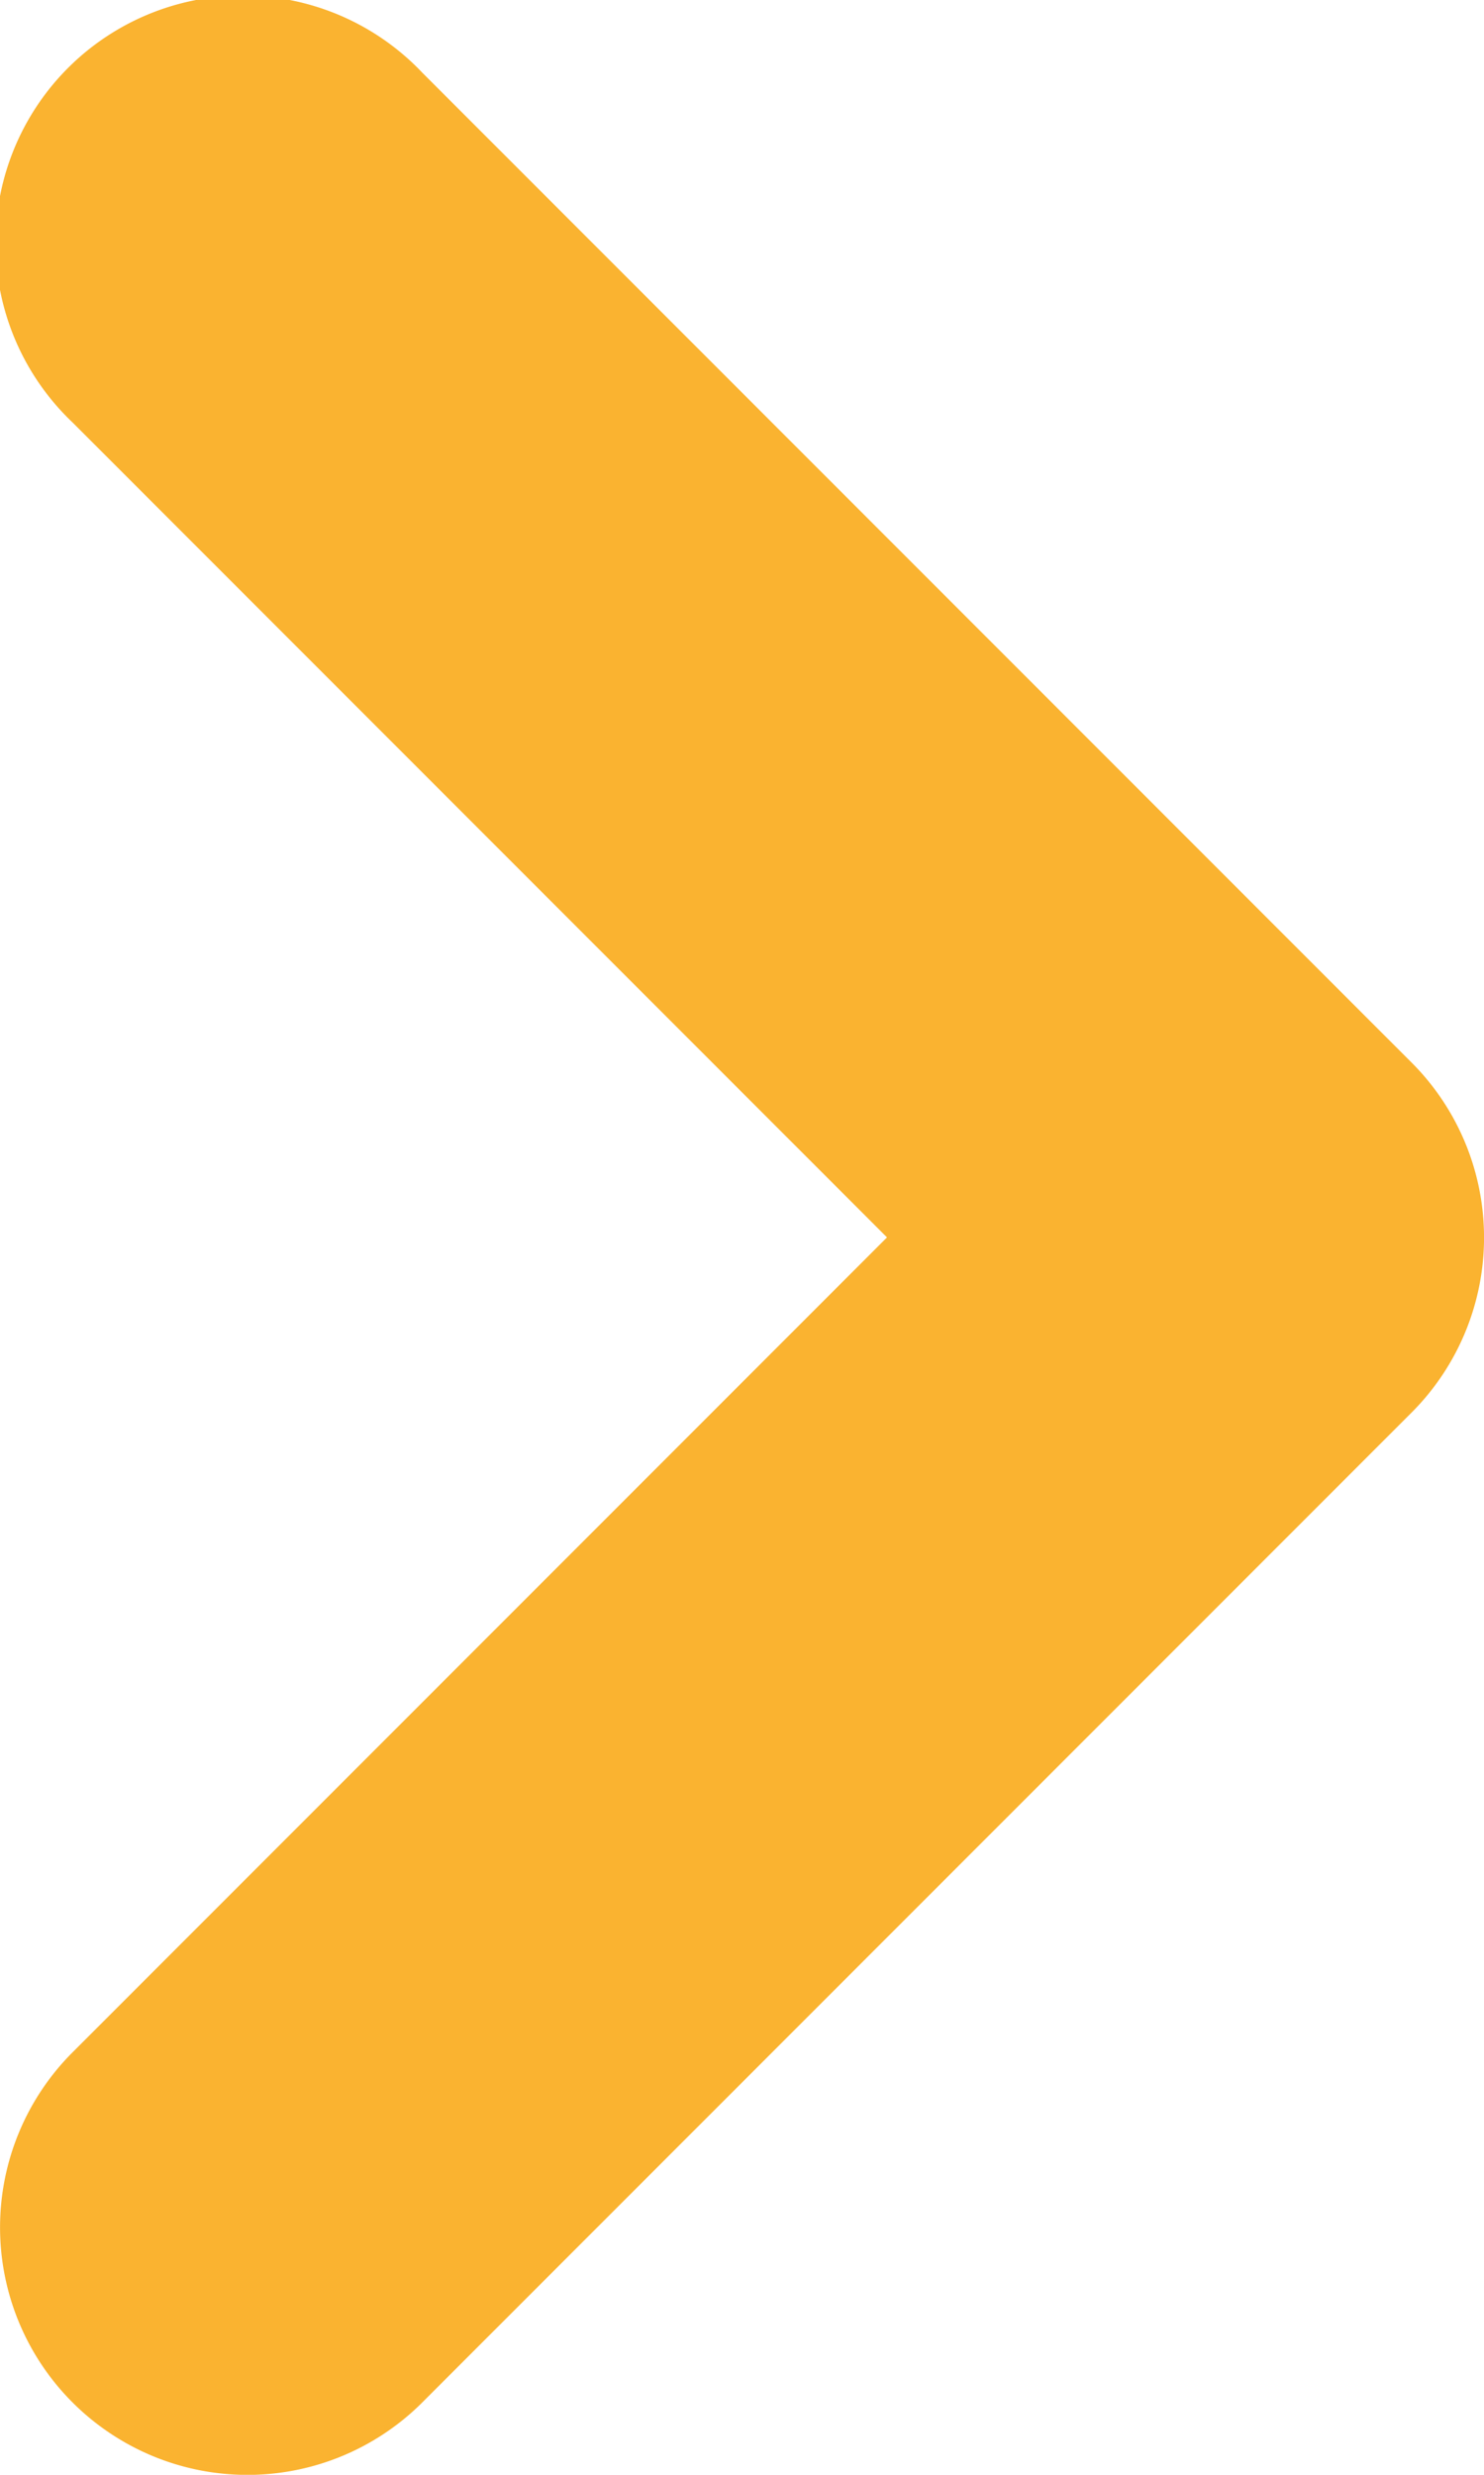 <svg xmlns="http://www.w3.org/2000/svg" width="9.6" height="16" viewBox="0 0 9.6 16">
  <g id="Chevron" transform="translate(-6 -2)">
    <path id="Path_121" data-name="Path 121" d="M15.131,8.869l-6.4-6.4A1.6,1.6,0,1,0,6.469,4.731L11.738,10,6.469,15.269a1.6,1.6,0,1,0,2.263,2.263l6.4-6.4a1.6,1.6,0,0,0,0-2.262Z" fill="#fab330"/>
  </g>
</svg>
